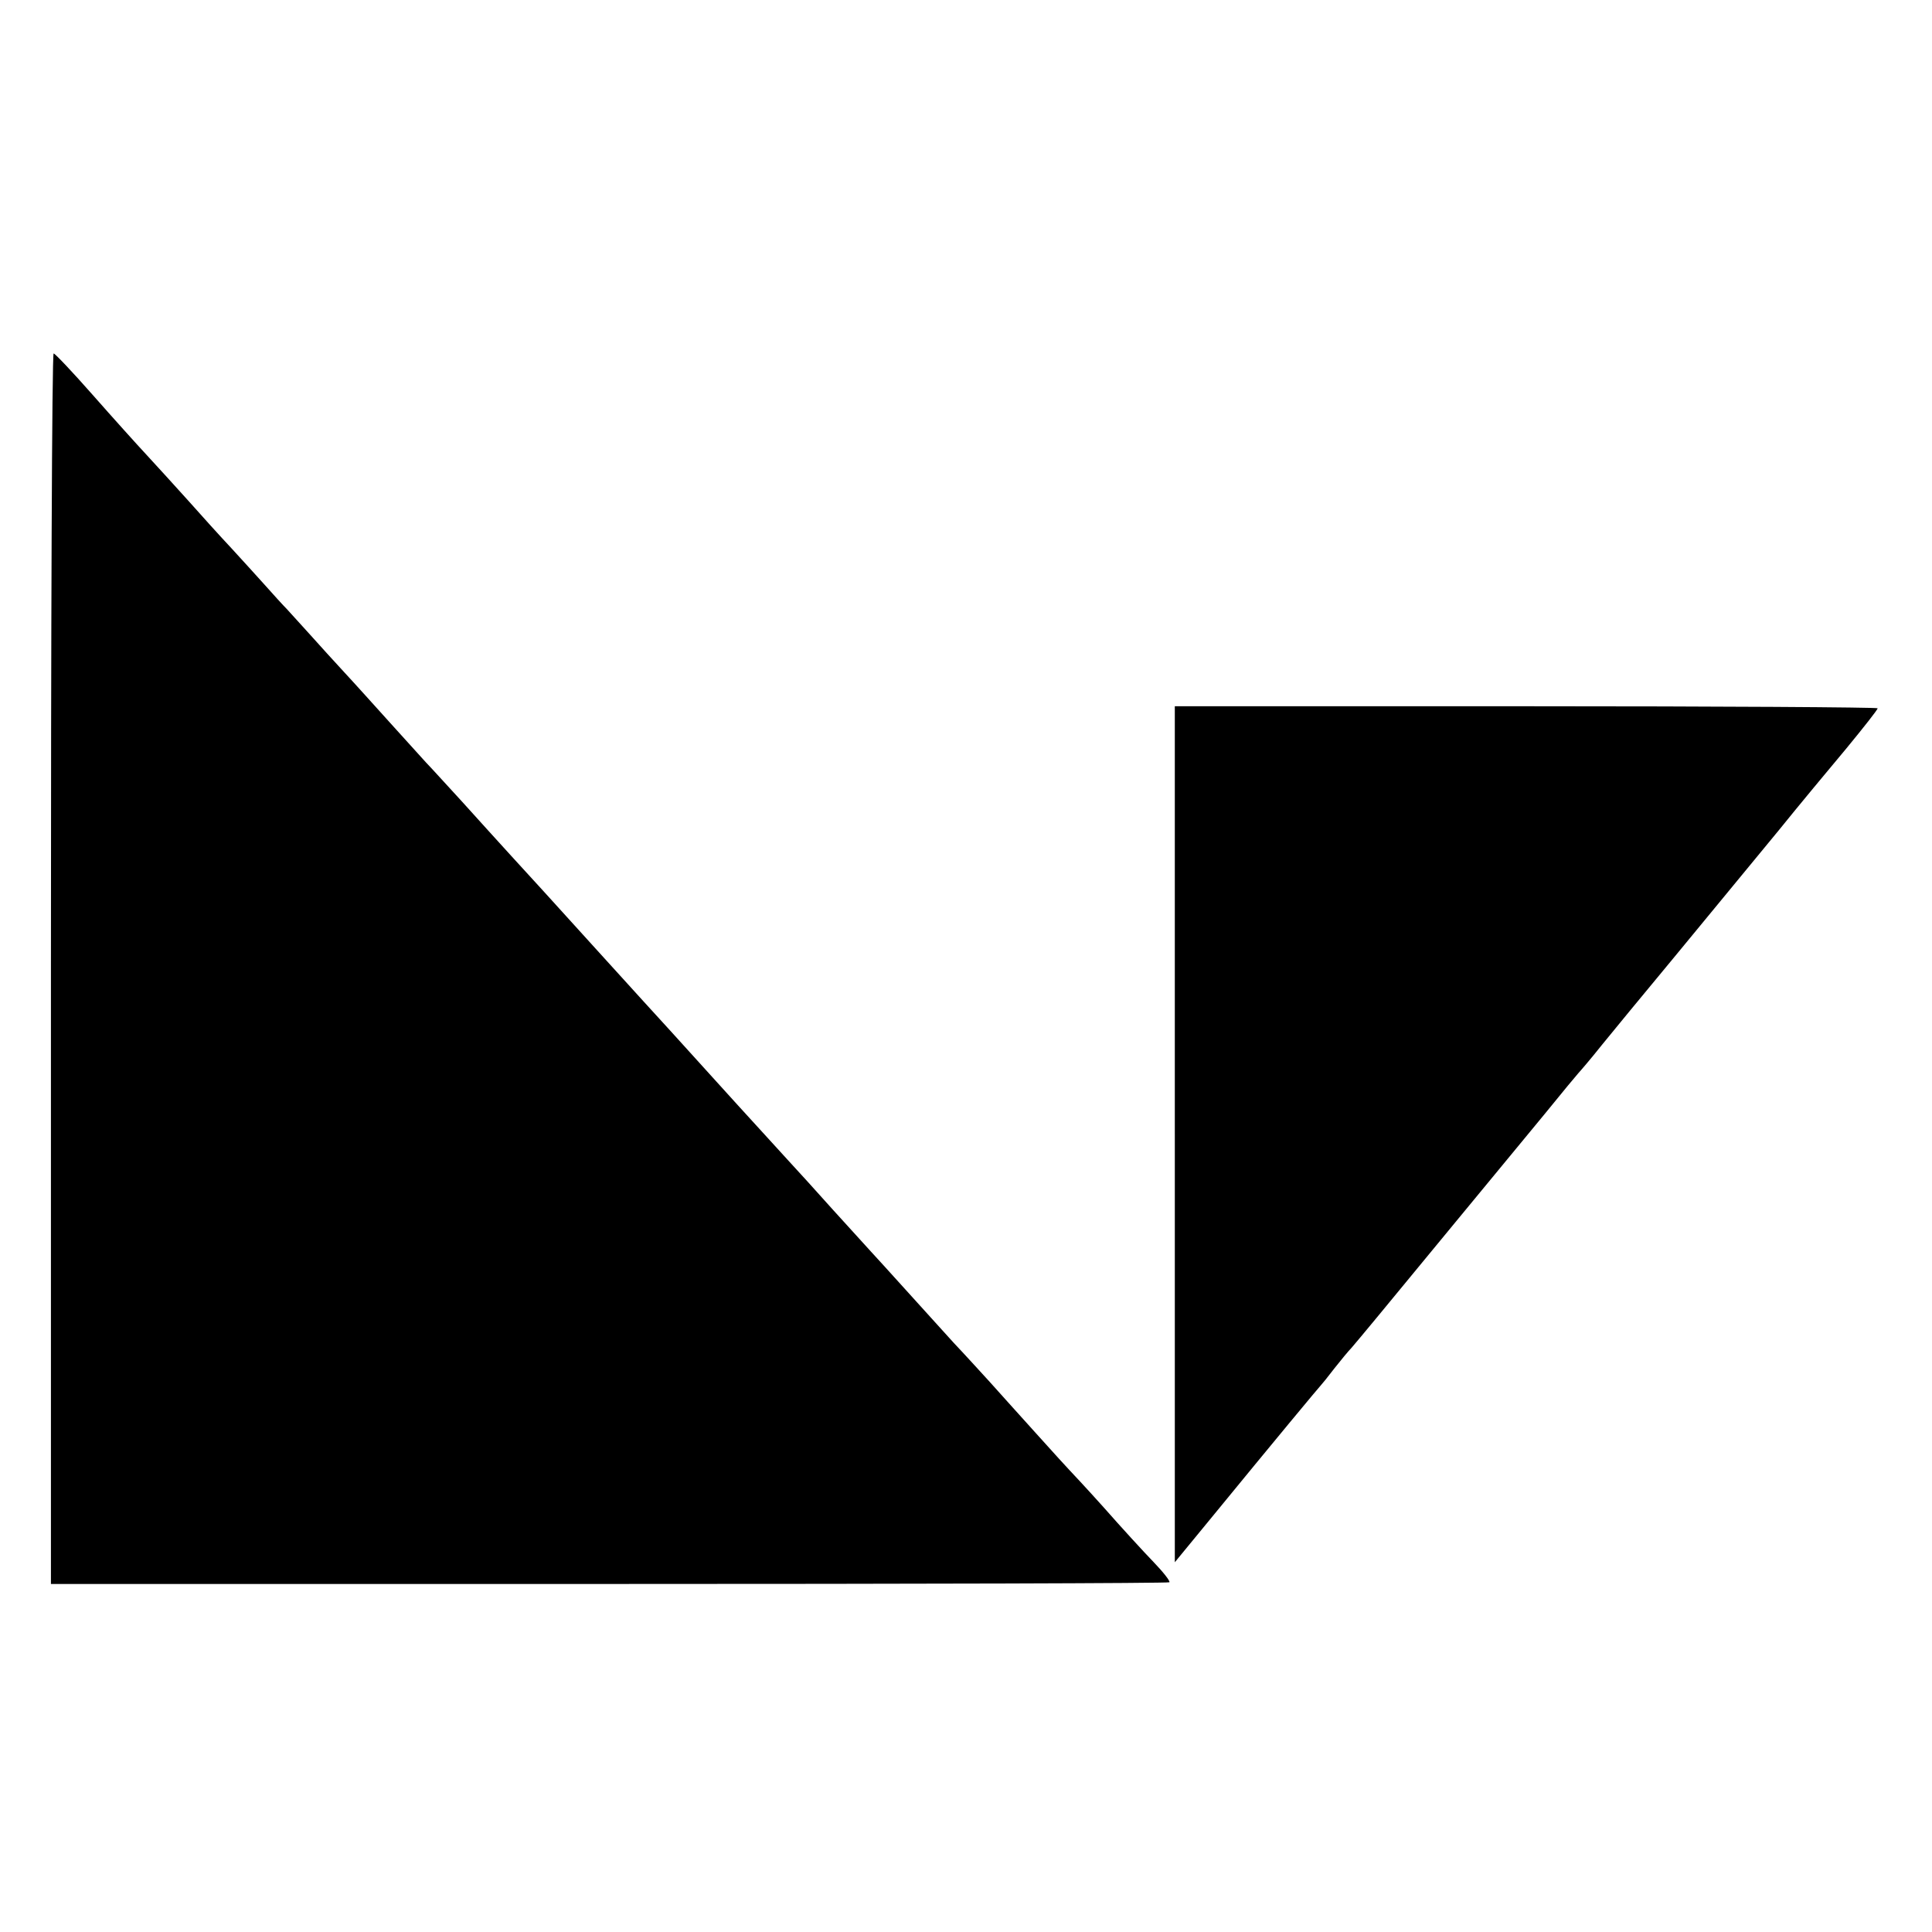 <?xml version="1.0" standalone="no"?>
<!DOCTYPE svg PUBLIC "-//W3C//DTD SVG 20010904//EN"
 "http://www.w3.org/TR/2001/REC-SVG-20010904/DTD/svg10.dtd">
<svg version="1.0" xmlns="http://www.w3.org/2000/svg"
 width="569pt" height="569pt" viewBox="0 0 569 569"
 preserveAspectRatio="xMidYMid meet">
<g transform="translate(0,569) scale(0.1,-0.1)"
fill="#000000" stroke="none">
<path d="M150 2837 l0 -1812 1644 0 c905 0 1647 2 1650 5 3 3 -18 30 -47 60
-29 30 -95 102 -146 160 -52 58 -98 107 -101 110 -3 3 -48 52 -100 110 -52 58
-113 125 -135 150 -23 25 -70 77 -106 115 -35 39 -100 110 -144 159 -44 49
-89 98 -100 110 -11 12 -60 66 -110 121 -49 55 -111 123 -136 150 -25 28 -122
133 -214 235 -92 102 -186 205 -209 230 -44 48 -234 258 -295 325 -20 22 -63
69 -96 105 -33 36 -98 108 -145 160 -47 51 -94 103 -105 114 -11 12 -58 64
-105 116 -47 52 -108 120 -136 150 -28 30 -73 80 -100 110 -27 30 -58 64 -69
76 -11 11 -40 43 -64 70 -24 27 -69 76 -100 110 -31 33 -88 96 -127 140 -39
43 -94 104 -122 134 -28 30 -100 110 -159 177 -59 67 -111 122 -115 122 -5 1
-8 -815 -8 -1812z"/>
<path d="M3460 2350 l0 -1261 97 118 c208 254 328 398 333 403 3 3 21 25 40
50 19 24 42 52 50 60 8 9 42 50 76 91 33 40 137 166 230 279 93 113 212 257
264 320 51 63 96 117 99 120 3 3 35 40 70 84 35 43 72 88 82 100 17 20 191
231 438 531 58 72 148 180 199 241 51 62 92 114 92 118 0 3 -466 6 -1035 6
l-1035 0 0 -1260z"/>
</g>
</svg>

